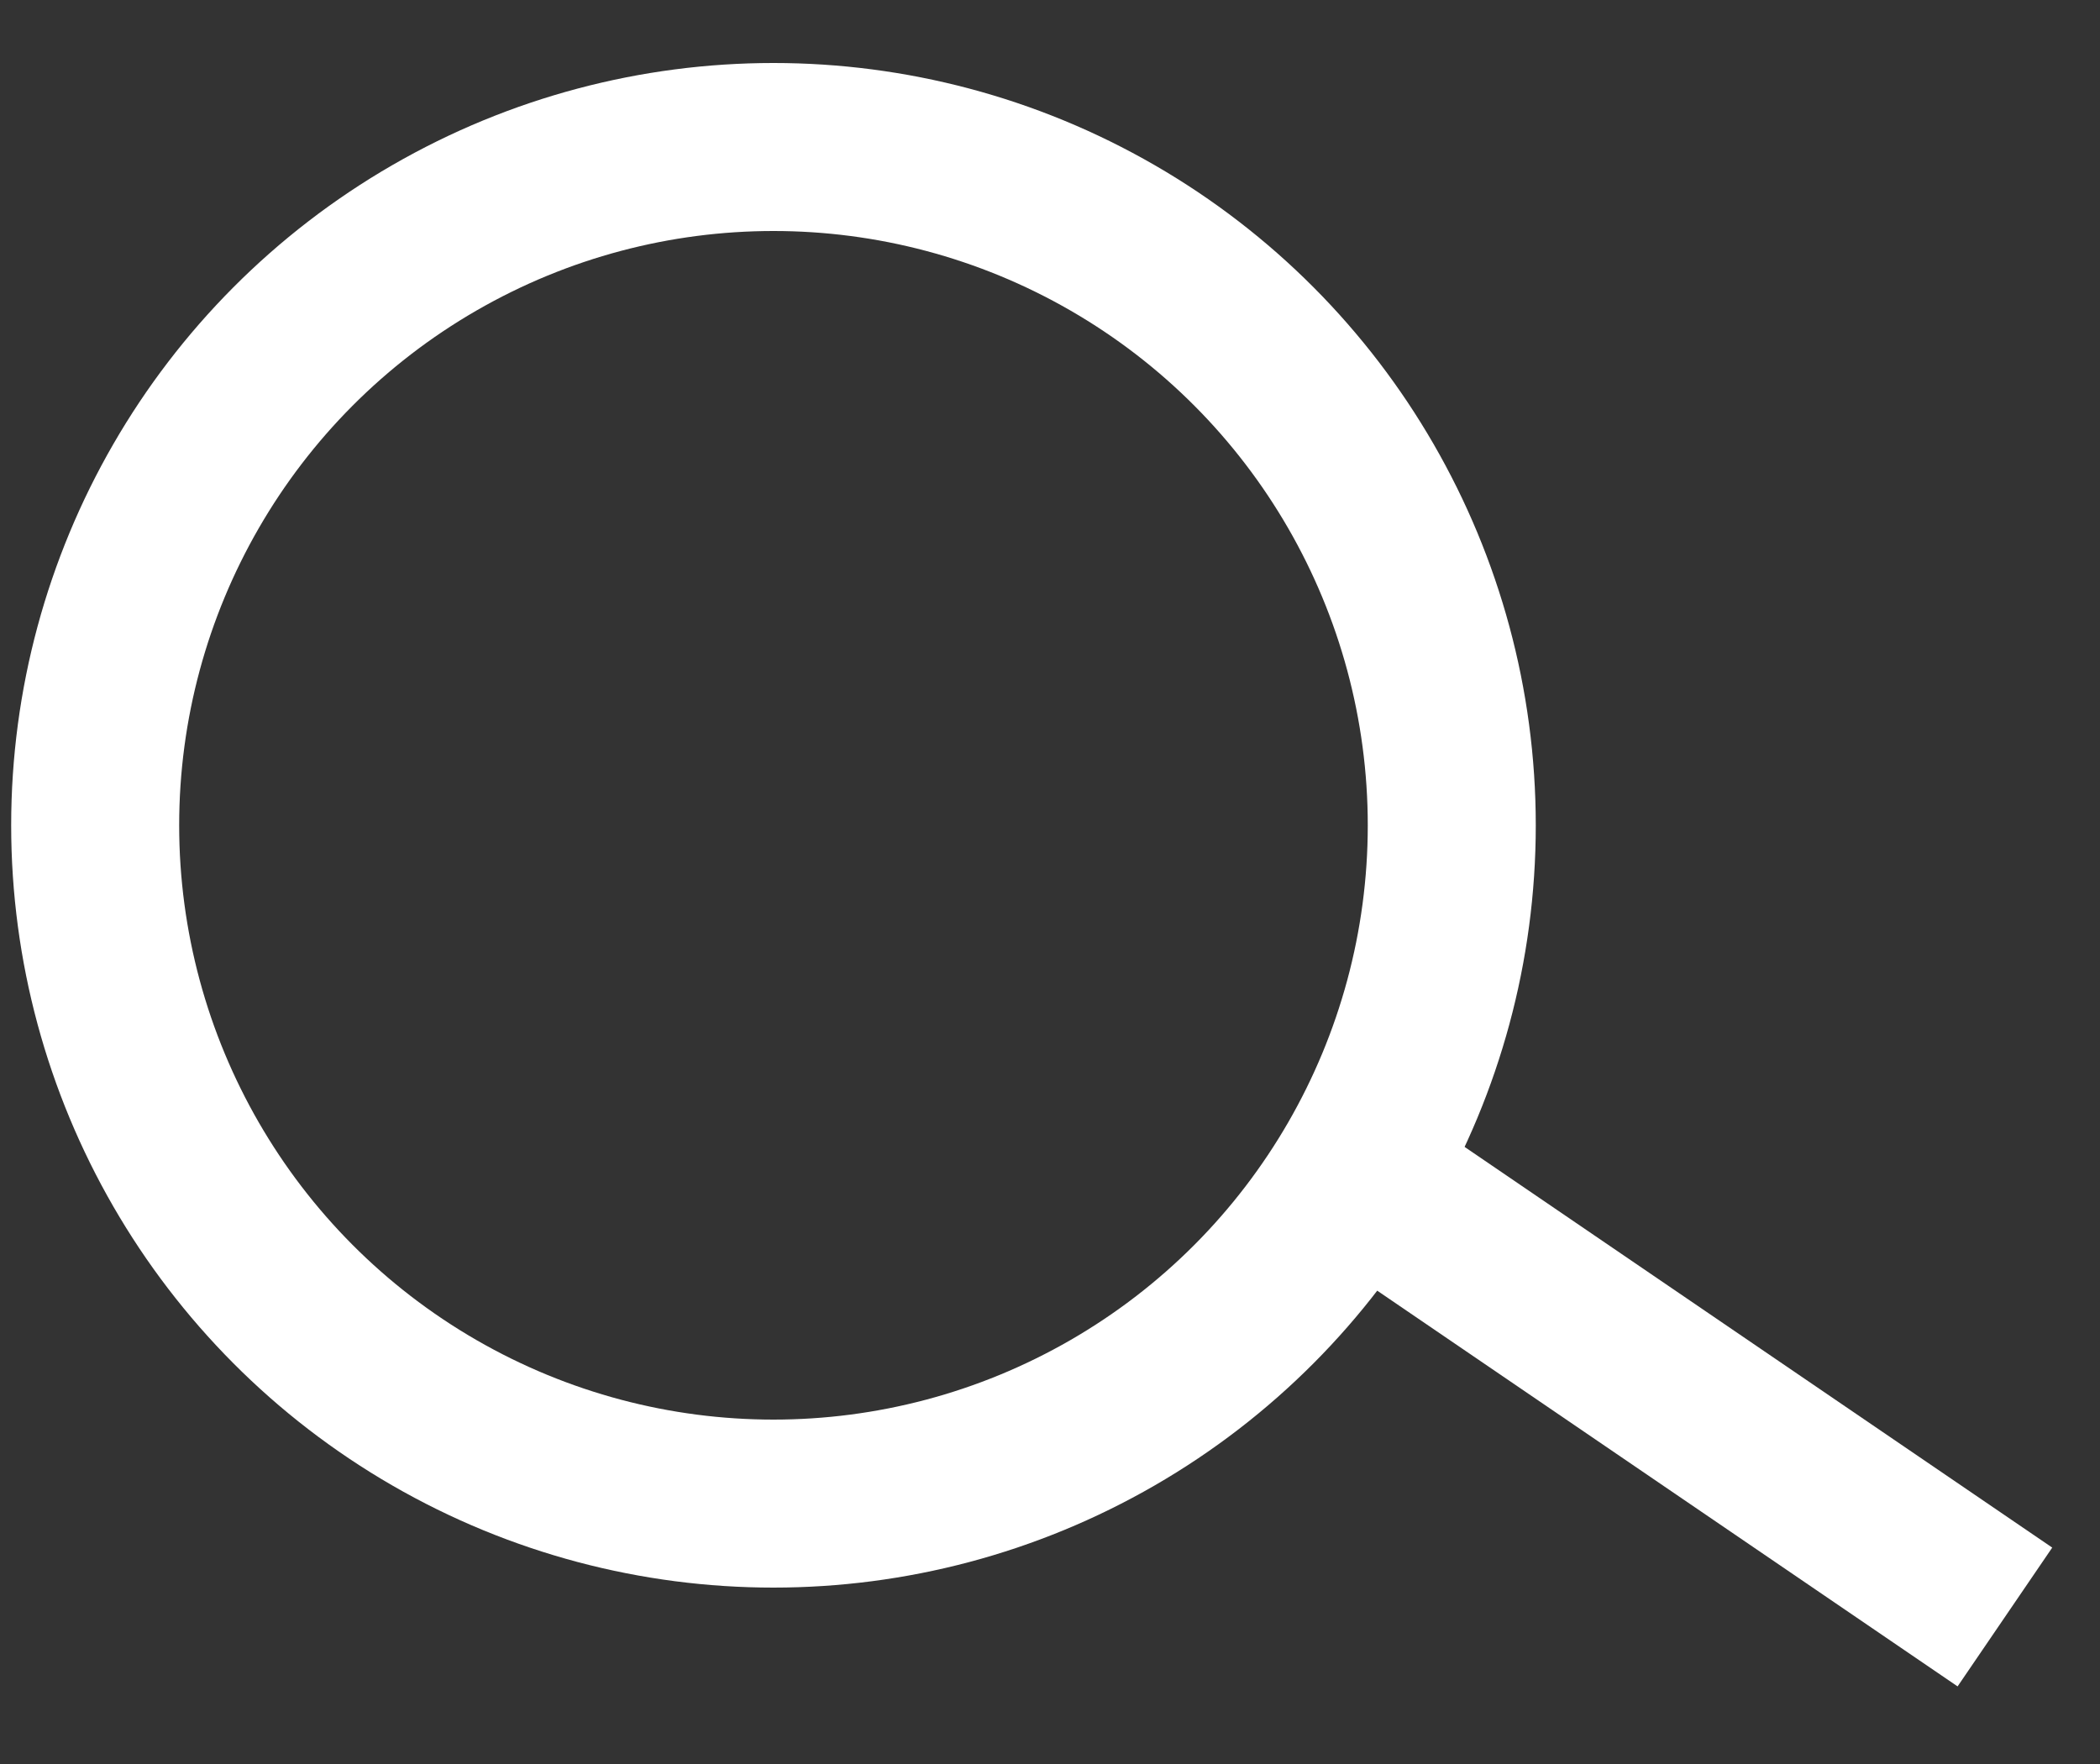 <svg width="25" height="21" viewBox="0 0 25 21" fill="none" xmlns="http://www.w3.org/2000/svg">
<rect x="0" y="0" width="25" height="21" fill="#333333" stroke="none"/>
<path d="M16.189 14.014L23.868 19.25" stroke="white" stroke-width="2"/>
<circle cx="9.208" cy="9.825" r="8.075" stroke="white" stroke-width="2"/>
</svg>
